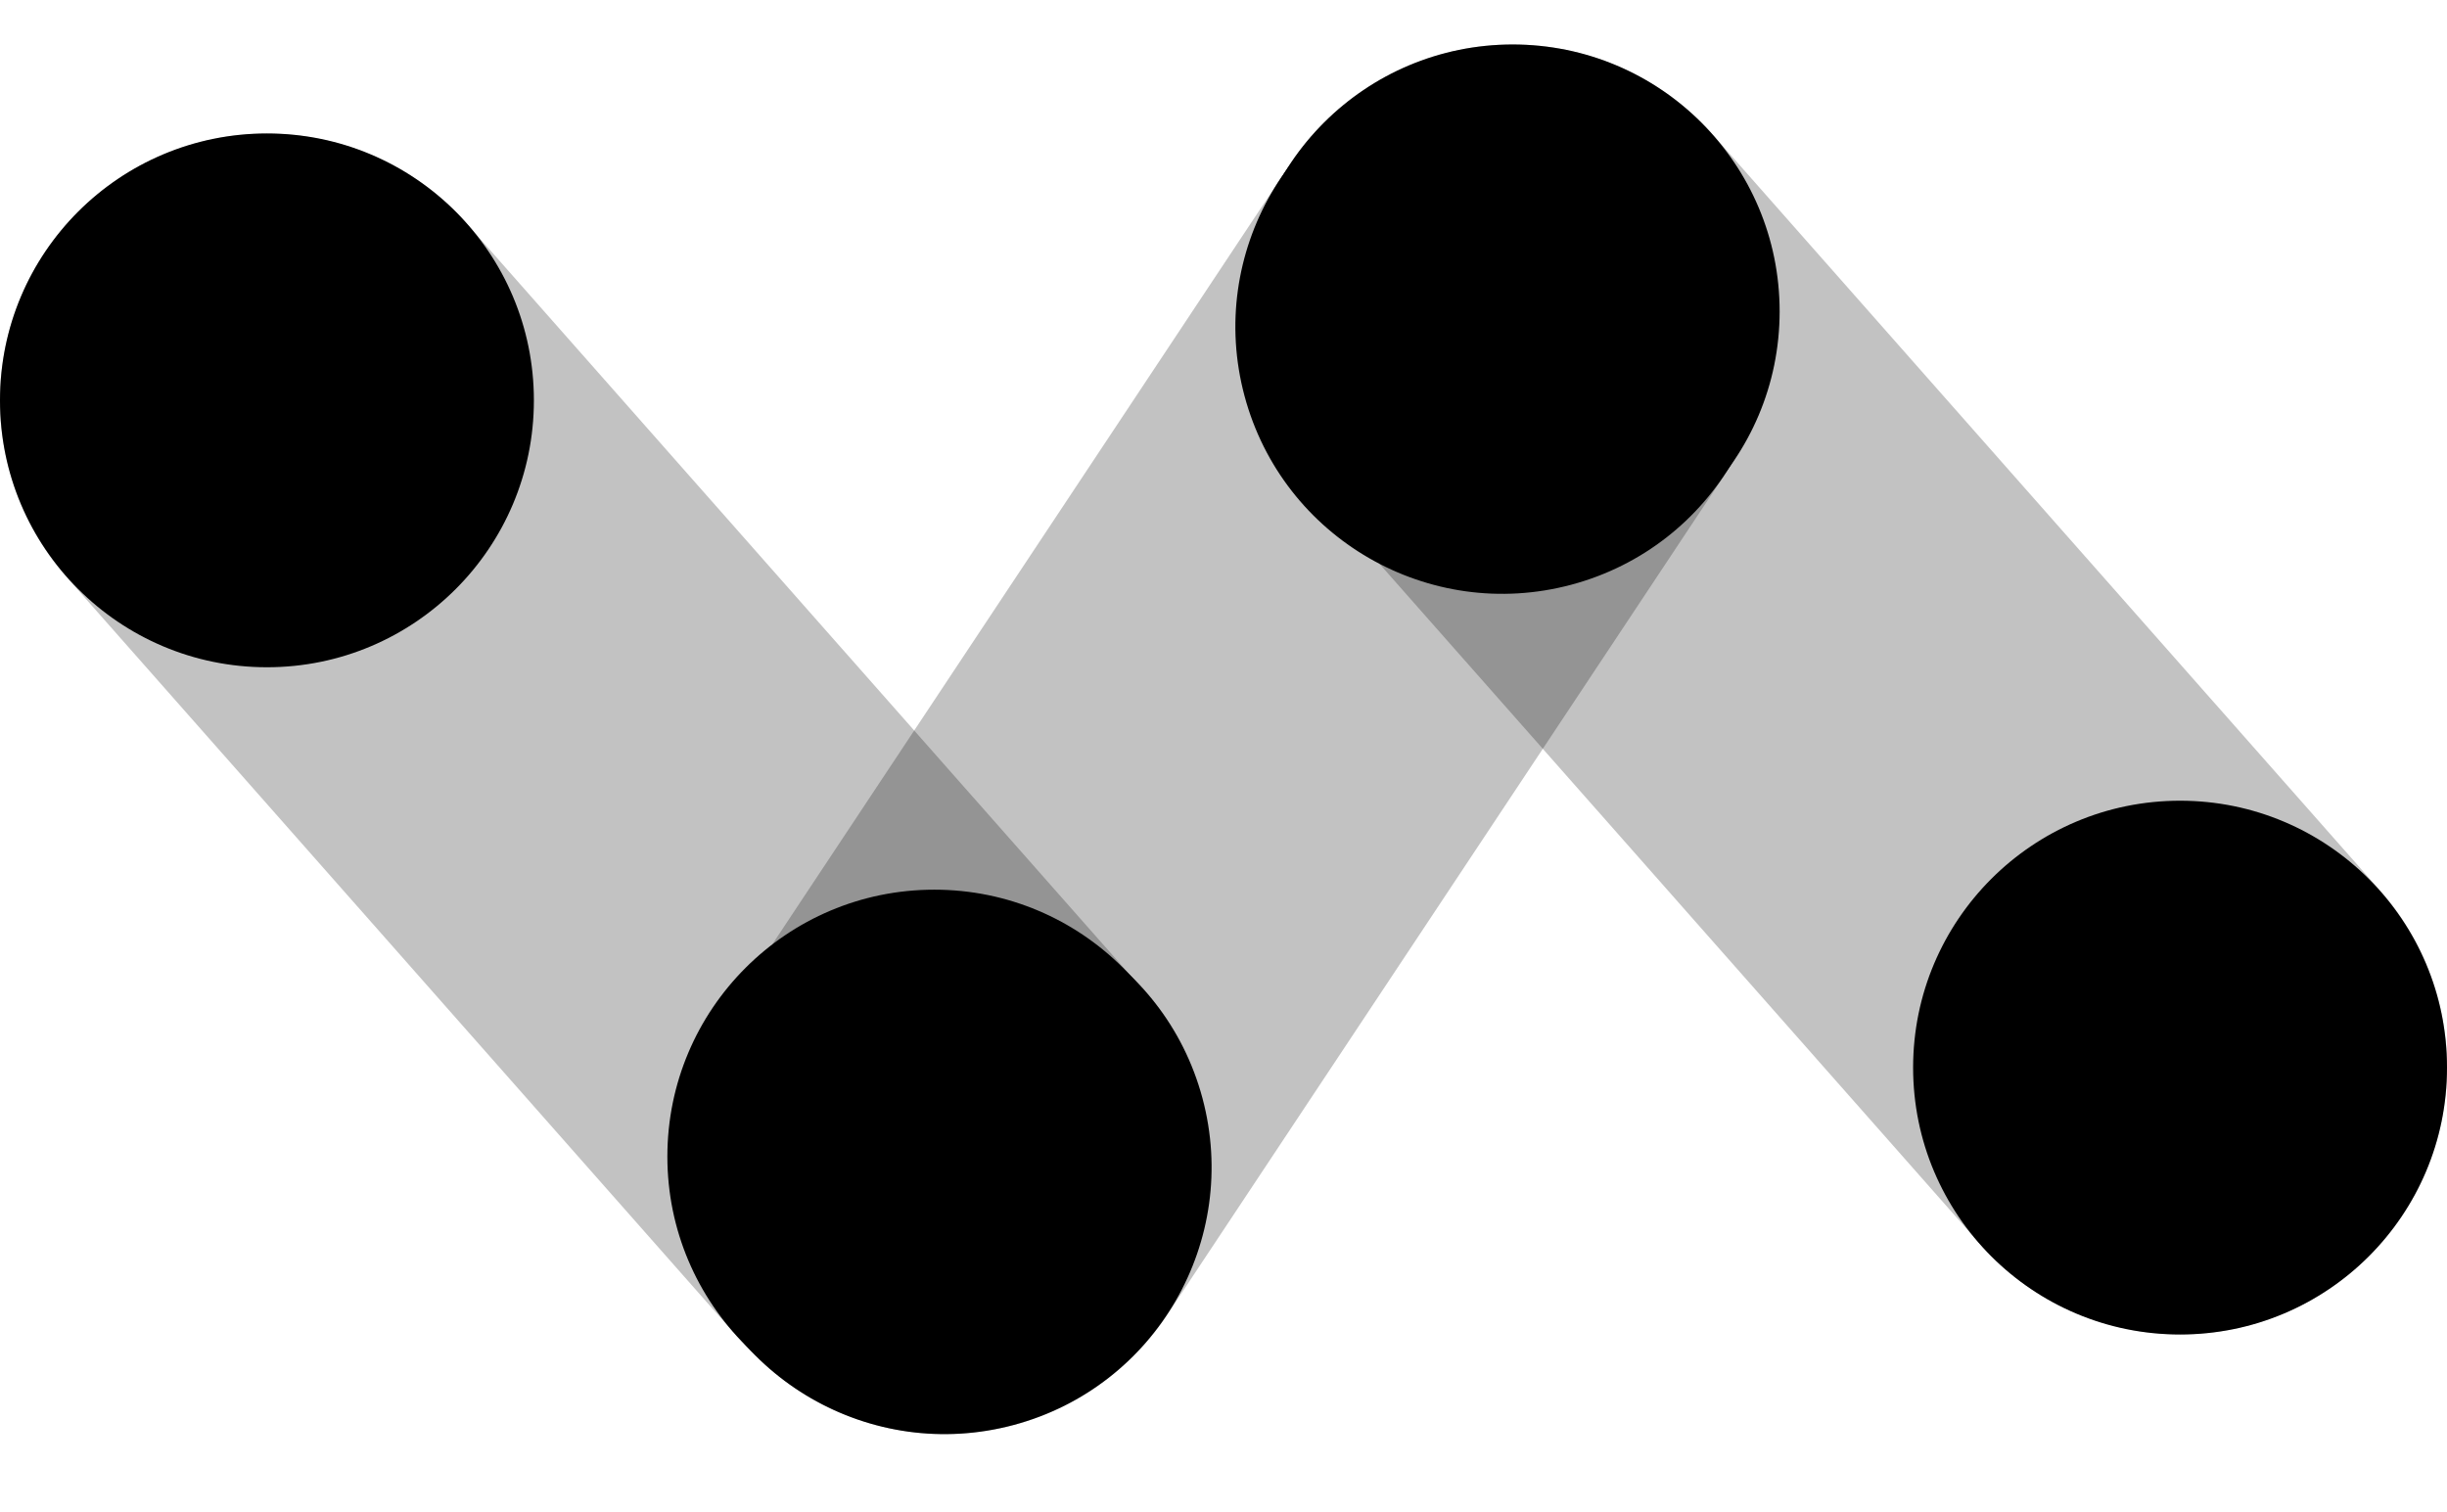 <svg width="55" height="34" viewBox="0 0 55 34" fill="none" xmlns="http://www.w3.org/2000/svg">
<path d="M5.997 9.004L21 26" stroke="black" stroke-opacity="0.24" stroke-width="12" stroke-linecap="round"/>
<circle cx="21" cy="26" r="6" transform="rotate(90 21 26)" fill="black"/>
<circle cx="6" cy="9" r="6" transform="rotate(90 6 9)" fill="black"/>
<path d="M21.235 26.239L33.769 7.349" stroke="black" stroke-opacity="0.24" stroke-width="12" stroke-linecap="round"/>
<circle cx="33.768" cy="7.348" r="6" transform="rotate(-15 33.768 7.348)" fill="black"/>
<circle cx="21.231" cy="26.238" r="6" transform="rotate(-15 21.231 26.238)" fill="black"/>
<path d="M49.003 23.996L34 7" stroke="black" stroke-opacity="0.24" stroke-width="12" stroke-linecap="round"/>
<circle cx="34" cy="7" r="6" transform="rotate(-90 34 7)" fill="black"/>
<circle cx="49" cy="24" r="6" transform="rotate(-90 49 24)" fill="black"/>
</svg>
